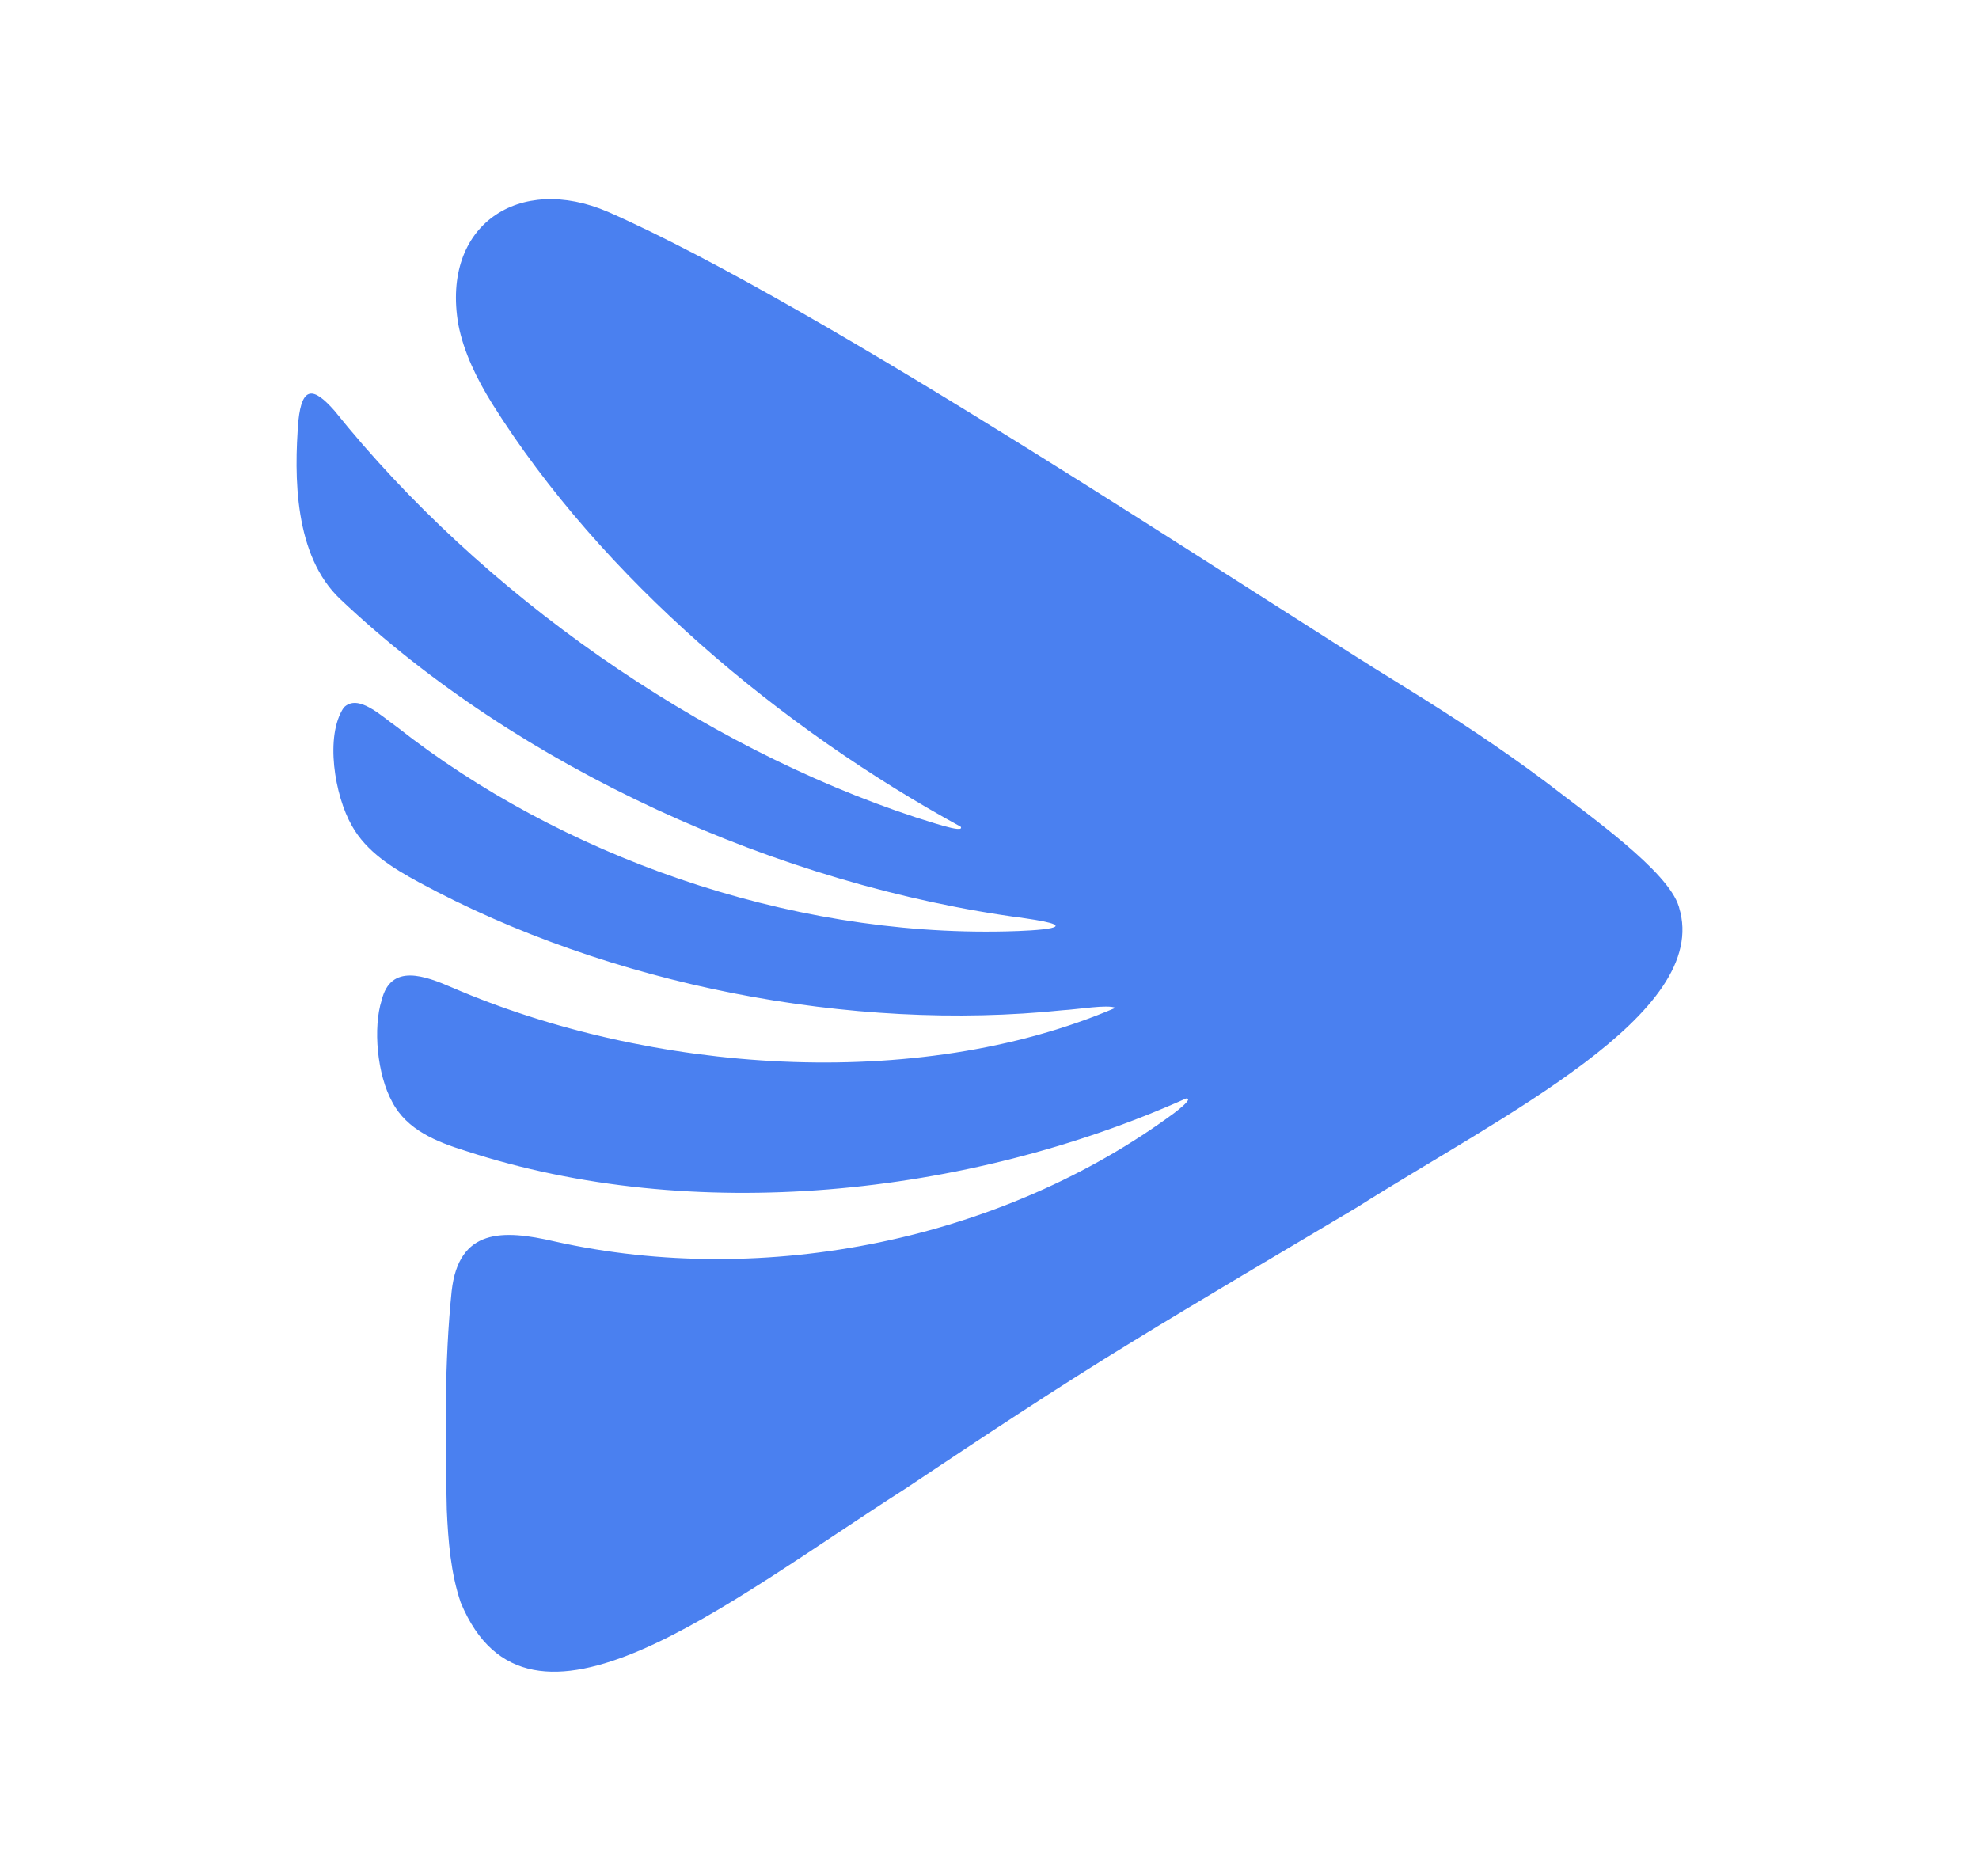 <svg width="212" height="201" viewBox="0 0 212 201" fill="none" xmlns="http://www.w3.org/2000/svg">
<path d="M179.867 97.209C183.38 108.598 160.808 119.549 145.349 129.353C137.474 134.04 128.424 139.371 121.217 143.792C113.428 148.54 105.055 154.093 97.051 159.44C77.676 171.806 56.62 189.185 49.353 171.678C48.291 168.558 48.008 165.096 47.862 161.746C47.691 154.076 47.597 145.909 48.385 138.308C49.139 131.589 53.844 131.701 59.38 132.986C82.08 138.068 107.506 132.755 125.819 119.215C127.139 118.204 127.61 117.638 127.053 117.681C103.504 128.213 74.162 131.238 49.885 123.294C46.757 122.326 43.586 121.04 42.035 118.084C40.373 115.102 39.953 110.071 40.887 107.149C41.864 103.173 45.506 104.527 48.471 105.812C69.509 114.87 98.045 117.141 119.495 107.972C118.655 107.586 115.45 108.143 113.847 108.229C91.275 110.577 65.301 105.598 44.846 94.501C42.035 92.975 39.258 91.261 37.699 88.468C35.839 85.237 34.785 78.827 36.825 75.802C38.367 74.242 40.887 76.753 42.532 77.885C59.92 91.579 84.188 100.328 107.755 99.779C111.045 99.711 116.752 99.368 109.751 98.366C83.486 94.903 55.489 82.229 36.465 64.199C31.503 59.537 31.486 51.028 31.966 45.055C32.36 41.37 33.56 41.43 35.822 43.992C51.607 63.668 74.993 79.967 98.114 87.568C99.074 87.834 103.418 89.393 102.913 88.562C83.751 78.09 64.521 62.048 52.713 43.229C51.093 40.616 49.67 37.736 49.096 34.746C47.262 24.085 55.618 18.584 65.156 22.706C88.216 32.843 133.146 62.974 150.859 73.84C155.692 76.83 160.731 80.13 165.573 83.755C170.303 87.414 178.71 93.327 179.841 97.114L179.875 97.2L179.867 97.209Z" fill="#4A80F0"/>
</svg>
